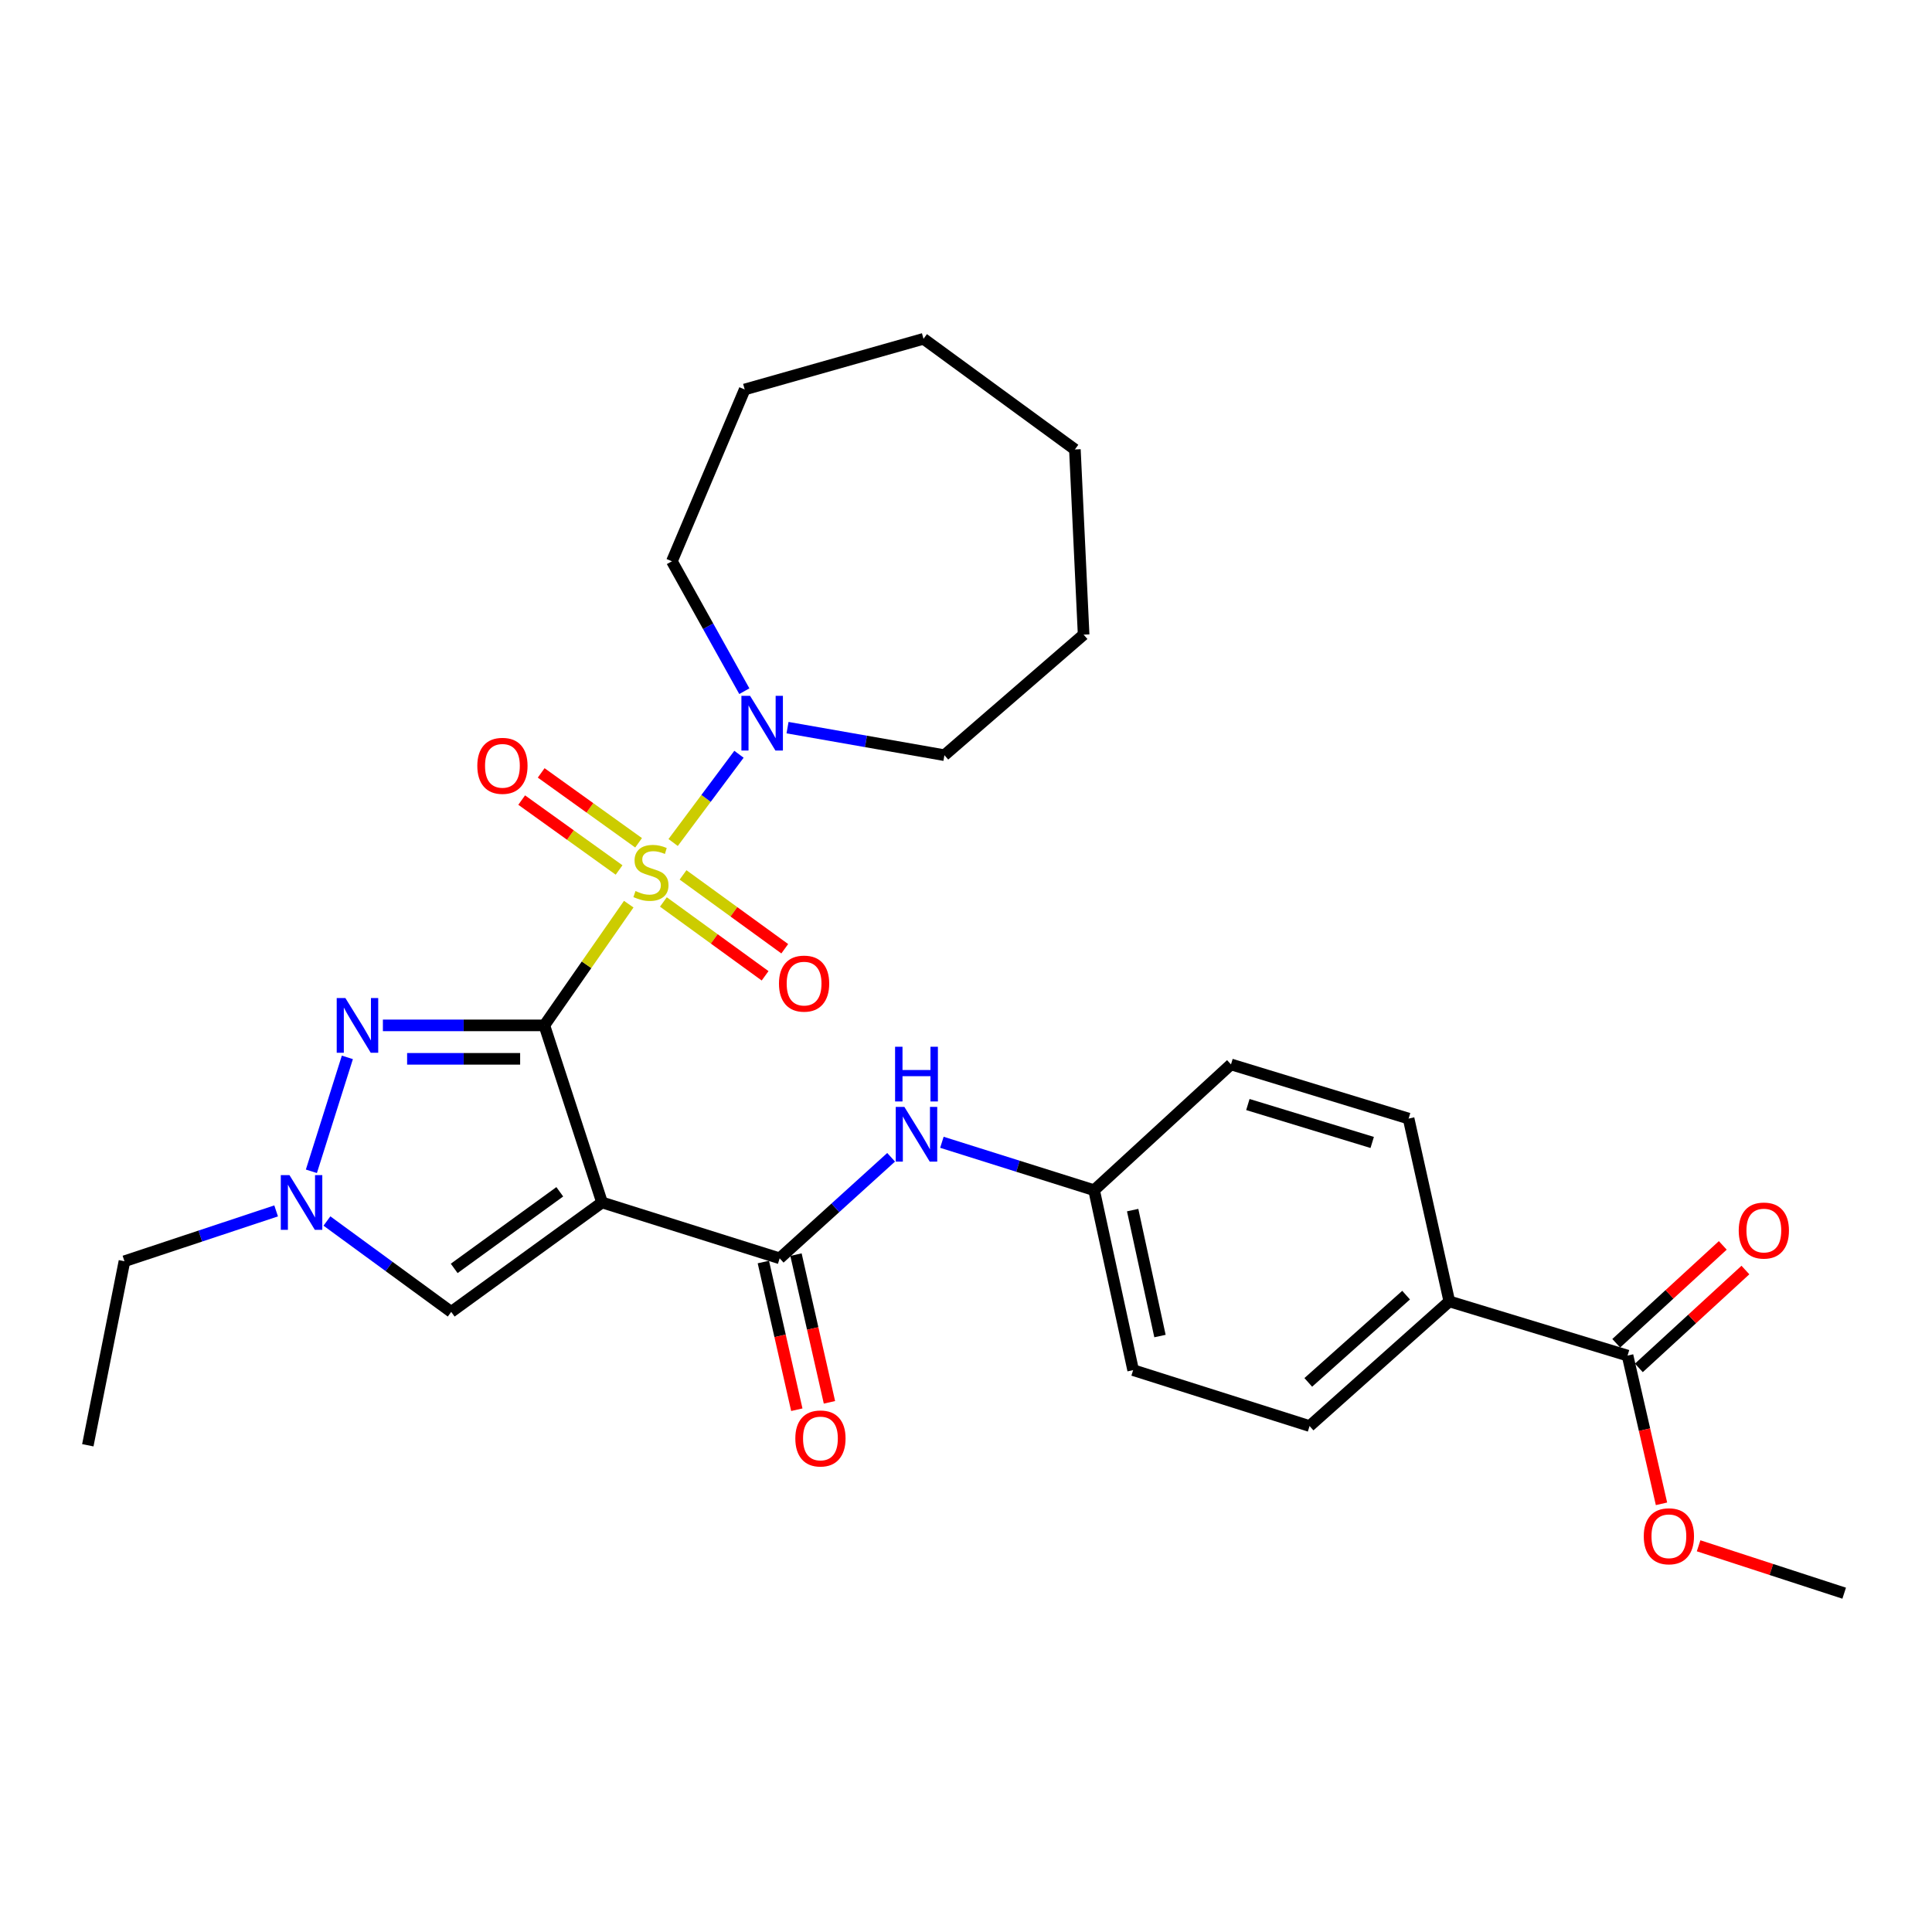<?xml version='1.0' encoding='iso-8859-1'?>
<svg version='1.1' baseProfile='full'
              xmlns='http://www.w3.org/2000/svg'
                      xmlns:rdkit='http://www.rdkit.org/xml'
                      xmlns:xlink='http://www.w3.org/1999/xlink'
                  xml:space='preserve'
width='1000px' height='1000px' viewBox='0 0 1000 1000'>
<!-- END OF HEADER -->
<rect style='opacity:1.0;fill:#FFFFFF;stroke:none' width='1000' height='1000' x='0' y='0'> </rect>
<path class='bond-0' d='M 281.76,530.735 L 303.597,499.363' style='fill:none;fill-rule:evenodd;stroke:#000000;stroke-width:6px;stroke-linecap:butt;stroke-linejoin:miter;stroke-opacity:1' />
<path class='bond-0' d='M 303.597,499.363 L 325.434,467.991' style='fill:none;fill-rule:evenodd;stroke:#CCCC00;stroke-width:6px;stroke-linecap:butt;stroke-linejoin:miter;stroke-opacity:1' />
<path class='bond-1' d='M 281.76,530.735 L 311.619,622.39' style='fill:none;fill-rule:evenodd;stroke:#000000;stroke-width:6px;stroke-linecap:butt;stroke-linejoin:miter;stroke-opacity:1' />
<path class='bond-2' d='M 281.76,530.735 L 239.972,530.735' style='fill:none;fill-rule:evenodd;stroke:#000000;stroke-width:6px;stroke-linecap:butt;stroke-linejoin:miter;stroke-opacity:1' />
<path class='bond-2' d='M 239.972,530.735 L 198.184,530.735' style='fill:none;fill-rule:evenodd;stroke:#0000FF;stroke-width:6px;stroke-linecap:butt;stroke-linejoin:miter;stroke-opacity:1' />
<path class='bond-2' d='M 269.224,548.05 L 239.972,548.05' style='fill:none;fill-rule:evenodd;stroke:#000000;stroke-width:6px;stroke-linecap:butt;stroke-linejoin:miter;stroke-opacity:1' />
<path class='bond-2' d='M 239.972,548.05 L 210.72,548.05' style='fill:none;fill-rule:evenodd;stroke:#0000FF;stroke-width:6px;stroke-linecap:butt;stroke-linejoin:miter;stroke-opacity:1' />
<path class='bond-4' d='M 348.415,436.082 L 365.453,413.244' style='fill:none;fill-rule:evenodd;stroke:#CCCC00;stroke-width:6px;stroke-linecap:butt;stroke-linejoin:miter;stroke-opacity:1' />
<path class='bond-4' d='M 365.453,413.244 L 382.491,390.406' style='fill:none;fill-rule:evenodd;stroke:#0000FF;stroke-width:6px;stroke-linecap:butt;stroke-linejoin:miter;stroke-opacity:1' />
<path class='bond-8' d='M 330.531,436.231 L 305.325,418.141' style='fill:none;fill-rule:evenodd;stroke:#CCCC00;stroke-width:6px;stroke-linecap:butt;stroke-linejoin:miter;stroke-opacity:1' />
<path class='bond-8' d='M 305.325,418.141 L 280.119,400.051' style='fill:none;fill-rule:evenodd;stroke:#FF0000;stroke-width:6px;stroke-linecap:butt;stroke-linejoin:miter;stroke-opacity:1' />
<path class='bond-8' d='M 320.435,450.298 L 295.229,432.208' style='fill:none;fill-rule:evenodd;stroke:#CCCC00;stroke-width:6px;stroke-linecap:butt;stroke-linejoin:miter;stroke-opacity:1' />
<path class='bond-8' d='M 295.229,432.208 L 270.024,414.119' style='fill:none;fill-rule:evenodd;stroke:#FF0000;stroke-width:6px;stroke-linecap:butt;stroke-linejoin:miter;stroke-opacity:1' />
<path class='bond-9' d='M 343.371,466.855 L 369.693,485.968' style='fill:none;fill-rule:evenodd;stroke:#CCCC00;stroke-width:6px;stroke-linecap:butt;stroke-linejoin:miter;stroke-opacity:1' />
<path class='bond-9' d='M 369.693,485.968 L 396.015,505.08' style='fill:none;fill-rule:evenodd;stroke:#FF0000;stroke-width:6px;stroke-linecap:butt;stroke-linejoin:miter;stroke-opacity:1' />
<path class='bond-9' d='M 353.544,452.844 L 379.866,471.956' style='fill:none;fill-rule:evenodd;stroke:#CCCC00;stroke-width:6px;stroke-linecap:butt;stroke-linejoin:miter;stroke-opacity:1' />
<path class='bond-9' d='M 379.866,471.956 L 406.188,491.068' style='fill:none;fill-rule:evenodd;stroke:#FF0000;stroke-width:6px;stroke-linecap:butt;stroke-linejoin:miter;stroke-opacity:1' />
<path class='bond-3' d='M 311.619,622.39 L 403.554,651.307' style='fill:none;fill-rule:evenodd;stroke:#000000;stroke-width:6px;stroke-linecap:butt;stroke-linejoin:miter;stroke-opacity:1' />
<path class='bond-6' d='M 311.619,622.39 L 233.547,679.03' style='fill:none;fill-rule:evenodd;stroke:#000000;stroke-width:6px;stroke-linecap:butt;stroke-linejoin:miter;stroke-opacity:1' />
<path class='bond-6' d='M 289.74,616.871 L 235.09,656.519' style='fill:none;fill-rule:evenodd;stroke:#000000;stroke-width:6px;stroke-linecap:butt;stroke-linejoin:miter;stroke-opacity:1' />
<path class='bond-5' d='M 179.795,547.298 L 161.174,606.261' style='fill:none;fill-rule:evenodd;stroke:#0000FF;stroke-width:6px;stroke-linecap:butt;stroke-linejoin:miter;stroke-opacity:1' />
<path class='bond-7' d='M 403.554,651.307 L 432.399,625.157' style='fill:none;fill-rule:evenodd;stroke:#000000;stroke-width:6px;stroke-linecap:butt;stroke-linejoin:miter;stroke-opacity:1' />
<path class='bond-7' d='M 432.399,625.157 L 461.244,599.008' style='fill:none;fill-rule:evenodd;stroke:#0000FF;stroke-width:6px;stroke-linecap:butt;stroke-linejoin:miter;stroke-opacity:1' />
<path class='bond-12' d='M 395.11,653.22 L 403.77,691.444' style='fill:none;fill-rule:evenodd;stroke:#000000;stroke-width:6px;stroke-linecap:butt;stroke-linejoin:miter;stroke-opacity:1' />
<path class='bond-12' d='M 403.77,691.444 L 412.43,729.668' style='fill:none;fill-rule:evenodd;stroke:#FF0000;stroke-width:6px;stroke-linecap:butt;stroke-linejoin:miter;stroke-opacity:1' />
<path class='bond-12' d='M 411.998,649.394 L 420.658,687.618' style='fill:none;fill-rule:evenodd;stroke:#000000;stroke-width:6px;stroke-linecap:butt;stroke-linejoin:miter;stroke-opacity:1' />
<path class='bond-12' d='M 420.658,687.618 L 429.318,725.842' style='fill:none;fill-rule:evenodd;stroke:#FF0000;stroke-width:6px;stroke-linecap:butt;stroke-linejoin:miter;stroke-opacity:1' />
<path class='bond-21' d='M 407.627,376.626 L 448.229,383.756' style='fill:none;fill-rule:evenodd;stroke:#0000FF;stroke-width:6px;stroke-linecap:butt;stroke-linejoin:miter;stroke-opacity:1' />
<path class='bond-21' d='M 448.229,383.756 L 488.832,390.885' style='fill:none;fill-rule:evenodd;stroke:#000000;stroke-width:6px;stroke-linecap:butt;stroke-linejoin:miter;stroke-opacity:1' />
<path class='bond-22' d='M 385.263,357.761 L 366.521,324.138' style='fill:none;fill-rule:evenodd;stroke:#0000FF;stroke-width:6px;stroke-linecap:butt;stroke-linejoin:miter;stroke-opacity:1' />
<path class='bond-22' d='M 366.521,324.138 L 347.779,290.514' style='fill:none;fill-rule:evenodd;stroke:#000000;stroke-width:6px;stroke-linecap:butt;stroke-linejoin:miter;stroke-opacity:1' />
<path class='bond-20' d='M 142.925,626.757 L 103.67,639.787' style='fill:none;fill-rule:evenodd;stroke:#0000FF;stroke-width:6px;stroke-linecap:butt;stroke-linejoin:miter;stroke-opacity:1' />
<path class='bond-20' d='M 103.67,639.787 L 64.415,652.817' style='fill:none;fill-rule:evenodd;stroke:#000000;stroke-width:6px;stroke-linecap:butt;stroke-linejoin:miter;stroke-opacity:1' />
<path class='bond-29' d='M 169.219,631.997 L 201.383,655.514' style='fill:none;fill-rule:evenodd;stroke:#0000FF;stroke-width:6px;stroke-linecap:butt;stroke-linejoin:miter;stroke-opacity:1' />
<path class='bond-29' d='M 201.383,655.514 L 233.547,679.03' style='fill:none;fill-rule:evenodd;stroke:#000000;stroke-width:6px;stroke-linecap:butt;stroke-linejoin:miter;stroke-opacity:1' />
<path class='bond-14' d='M 487.523,591.246 L 526.915,603.648' style='fill:none;fill-rule:evenodd;stroke:#0000FF;stroke-width:6px;stroke-linecap:butt;stroke-linejoin:miter;stroke-opacity:1' />
<path class='bond-14' d='M 526.915,603.648 L 566.308,616.051' style='fill:none;fill-rule:evenodd;stroke:#000000;stroke-width:6px;stroke-linecap:butt;stroke-linejoin:miter;stroke-opacity:1' />
<path class='bond-10' d='M 842.419,701.646 L 750.167,673.605' style='fill:none;fill-rule:evenodd;stroke:#000000;stroke-width:6px;stroke-linecap:butt;stroke-linejoin:miter;stroke-opacity:1' />
<path class='bond-13' d='M 848.276,708.022 L 875.849,682.694' style='fill:none;fill-rule:evenodd;stroke:#000000;stroke-width:6px;stroke-linecap:butt;stroke-linejoin:miter;stroke-opacity:1' />
<path class='bond-13' d='M 875.849,682.694 L 903.422,657.366' style='fill:none;fill-rule:evenodd;stroke:#FF0000;stroke-width:6px;stroke-linecap:butt;stroke-linejoin:miter;stroke-opacity:1' />
<path class='bond-13' d='M 836.563,695.27 L 864.135,669.942' style='fill:none;fill-rule:evenodd;stroke:#000000;stroke-width:6px;stroke-linecap:butt;stroke-linejoin:miter;stroke-opacity:1' />
<path class='bond-13' d='M 864.135,669.942 L 891.708,644.614' style='fill:none;fill-rule:evenodd;stroke:#FF0000;stroke-width:6px;stroke-linecap:butt;stroke-linejoin:miter;stroke-opacity:1' />
<path class='bond-17' d='M 842.419,701.646 L 851.203,740.01' style='fill:none;fill-rule:evenodd;stroke:#000000;stroke-width:6px;stroke-linecap:butt;stroke-linejoin:miter;stroke-opacity:1' />
<path class='bond-17' d='M 851.203,740.01 L 859.986,778.374' style='fill:none;fill-rule:evenodd;stroke:#FF0000;stroke-width:6px;stroke-linecap:butt;stroke-linejoin:miter;stroke-opacity:1' />
<path class='bond-11' d='M 750.167,673.605 L 677.838,738.124' style='fill:none;fill-rule:evenodd;stroke:#000000;stroke-width:6px;stroke-linecap:butt;stroke-linejoin:miter;stroke-opacity:1' />
<path class='bond-11' d='M 727.792,670.361 L 677.161,715.524' style='fill:none;fill-rule:evenodd;stroke:#000000;stroke-width:6px;stroke-linecap:butt;stroke-linejoin:miter;stroke-opacity:1' />
<path class='bond-31' d='M 750.167,673.605 L 729.091,578.977' style='fill:none;fill-rule:evenodd;stroke:#000000;stroke-width:6px;stroke-linecap:butt;stroke-linejoin:miter;stroke-opacity:1' />
<path class='bond-18' d='M 566.308,616.051 L 637.156,550.936' style='fill:none;fill-rule:evenodd;stroke:#000000;stroke-width:6px;stroke-linecap:butt;stroke-linejoin:miter;stroke-opacity:1' />
<path class='bond-19' d='M 566.308,616.051 L 586.509,709.178' style='fill:none;fill-rule:evenodd;stroke:#000000;stroke-width:6px;stroke-linecap:butt;stroke-linejoin:miter;stroke-opacity:1' />
<path class='bond-19' d='M 586.26,626.349 L 600.401,691.538' style='fill:none;fill-rule:evenodd;stroke:#000000;stroke-width:6px;stroke-linecap:butt;stroke-linejoin:miter;stroke-opacity:1' />
<path class='bond-15' d='M 729.091,578.977 L 637.156,550.936' style='fill:none;fill-rule:evenodd;stroke:#000000;stroke-width:6px;stroke-linecap:butt;stroke-linejoin:miter;stroke-opacity:1' />
<path class='bond-15' d='M 710.249,591.333 L 645.895,571.704' style='fill:none;fill-rule:evenodd;stroke:#000000;stroke-width:6px;stroke-linecap:butt;stroke-linejoin:miter;stroke-opacity:1' />
<path class='bond-16' d='M 677.838,738.124 L 586.509,709.178' style='fill:none;fill-rule:evenodd;stroke:#000000;stroke-width:6px;stroke-linecap:butt;stroke-linejoin:miter;stroke-opacity:1' />
<path class='bond-23' d='M 879.199,800.1 L 916.872,812.367' style='fill:none;fill-rule:evenodd;stroke:#FF0000;stroke-width:6px;stroke-linecap:butt;stroke-linejoin:miter;stroke-opacity:1' />
<path class='bond-23' d='M 916.872,812.367 L 954.545,824.633' style='fill:none;fill-rule:evenodd;stroke:#000000;stroke-width:6px;stroke-linecap:butt;stroke-linejoin:miter;stroke-opacity:1' />
<path class='bond-24' d='M 64.415,652.817 L 45.455,748.07' style='fill:none;fill-rule:evenodd;stroke:#000000;stroke-width:6px;stroke-linecap:butt;stroke-linejoin:miter;stroke-opacity:1' />
<path class='bond-25' d='M 488.832,390.885 L 560.882,328.492' style='fill:none;fill-rule:evenodd;stroke:#000000;stroke-width:6px;stroke-linecap:butt;stroke-linejoin:miter;stroke-opacity:1' />
<path class='bond-26' d='M 347.779,290.514 L 385.45,201.59' style='fill:none;fill-rule:evenodd;stroke:#000000;stroke-width:6px;stroke-linecap:butt;stroke-linejoin:miter;stroke-opacity:1' />
<path class='bond-27' d='M 560.882,328.492 L 556.361,232.642' style='fill:none;fill-rule:evenodd;stroke:#000000;stroke-width:6px;stroke-linecap:butt;stroke-linejoin:miter;stroke-opacity:1' />
<path class='bond-28' d='M 385.45,201.59 L 478.01,175.367' style='fill:none;fill-rule:evenodd;stroke:#000000;stroke-width:6px;stroke-linecap:butt;stroke-linejoin:miter;stroke-opacity:1' />
<path class='bond-30' d='M 556.361,232.642 L 478.01,175.367' style='fill:none;fill-rule:evenodd;stroke:#000000;stroke-width:6px;stroke-linecap:butt;stroke-linejoin:miter;stroke-opacity:1' />
<path  class='atom-1' d='M 328.928 461.199
Q 329.248 461.319, 330.568 461.879
Q 331.888 462.439, 333.328 462.799
Q 334.808 463.119, 336.248 463.119
Q 338.928 463.119, 340.488 461.839
Q 342.048 460.519, 342.048 458.239
Q 342.048 456.679, 341.248 455.719
Q 340.488 454.759, 339.288 454.239
Q 338.088 453.719, 336.088 453.119
Q 333.568 452.359, 332.048 451.639
Q 330.568 450.919, 329.488 449.399
Q 328.448 447.879, 328.448 445.319
Q 328.448 441.759, 330.848 439.559
Q 333.288 437.359, 338.088 437.359
Q 341.368 437.359, 345.088 438.919
L 344.168 441.999
Q 340.768 440.599, 338.208 440.599
Q 335.448 440.599, 333.928 441.759
Q 332.408 442.879, 332.448 444.839
Q 332.448 446.359, 333.208 447.279
Q 334.008 448.199, 335.128 448.719
Q 336.288 449.239, 338.208 449.839
Q 340.768 450.639, 342.288 451.439
Q 343.808 452.239, 344.888 453.879
Q 346.008 455.479, 346.008 458.239
Q 346.008 462.159, 343.368 464.279
Q 340.768 466.359, 336.408 466.359
Q 333.888 466.359, 331.968 465.799
Q 330.088 465.279, 327.848 464.359
L 328.928 461.199
' fill='#CCCC00'/>
<path  class='atom-3' d='M 178.765 516.575
L 188.045 531.575
Q 188.965 533.055, 190.445 535.735
Q 191.925 538.415, 192.005 538.575
L 192.005 516.575
L 195.765 516.575
L 195.765 544.895
L 191.885 544.895
L 181.925 528.495
Q 180.765 526.575, 179.525 524.375
Q 178.325 522.175, 177.965 521.495
L 177.965 544.895
L 174.285 544.895
L 174.285 516.575
L 178.765 516.575
' fill='#0000FF'/>
<path  class='atom-5' d='M 388.232 360.16
L 397.512 375.16
Q 398.432 376.64, 399.912 379.32
Q 401.392 382, 401.472 382.16
L 401.472 360.16
L 405.232 360.16
L 405.232 388.48
L 401.352 388.48
L 391.392 372.08
Q 390.232 370.16, 388.992 367.96
Q 387.792 365.76, 387.432 365.08
L 387.432 388.48
L 383.752 388.48
L 383.752 360.16
L 388.232 360.16
' fill='#0000FF'/>
<path  class='atom-6' d='M 149.82 608.23
L 159.1 623.23
Q 160.02 624.71, 161.5 627.39
Q 162.98 630.07, 163.06 630.23
L 163.06 608.23
L 166.82 608.23
L 166.82 636.55
L 162.94 636.55
L 152.98 620.15
Q 151.82 618.23, 150.58 616.03
Q 149.38 613.83, 149.02 613.15
L 149.02 636.55
L 145.34 636.55
L 145.34 608.23
L 149.82 608.23
' fill='#0000FF'/>
<path  class='atom-8' d='M 468.113 572.946
L 477.393 587.946
Q 478.313 589.426, 479.793 592.106
Q 481.273 594.786, 481.353 594.946
L 481.353 572.946
L 485.113 572.946
L 485.113 601.266
L 481.233 601.266
L 471.273 584.866
Q 470.113 582.946, 468.873 580.746
Q 467.673 578.546, 467.313 577.866
L 467.313 601.266
L 463.633 601.266
L 463.633 572.946
L 468.113 572.946
' fill='#0000FF'/>
<path  class='atom-8' d='M 463.293 541.794
L 467.133 541.794
L 467.133 553.834
L 481.613 553.834
L 481.613 541.794
L 485.453 541.794
L 485.453 570.114
L 481.613 570.114
L 481.613 557.034
L 467.133 557.034
L 467.133 570.114
L 463.293 570.114
L 463.293 541.794
' fill='#0000FF'/>
<path  class='atom-9' d='M 247.058 396.39
Q 247.058 389.59, 250.418 385.79
Q 253.778 381.99, 260.058 381.99
Q 266.338 381.99, 269.698 385.79
Q 273.058 389.59, 273.058 396.39
Q 273.058 403.27, 269.658 407.19
Q 266.258 411.07, 260.058 411.07
Q 253.818 411.07, 250.418 407.19
Q 247.058 403.31, 247.058 396.39
M 260.058 407.87
Q 264.378 407.87, 266.698 404.99
Q 269.058 402.07, 269.058 396.39
Q 269.058 390.83, 266.698 388.03
Q 264.378 385.19, 260.058 385.19
Q 255.738 385.19, 253.378 387.99
Q 251.058 390.79, 251.058 396.39
Q 251.058 402.11, 253.378 404.99
Q 255.738 407.87, 260.058 407.87
' fill='#FF0000'/>
<path  class='atom-10' d='M 403.194 509.113
Q 403.194 502.313, 406.554 498.513
Q 409.914 494.713, 416.194 494.713
Q 422.474 494.713, 425.834 498.513
Q 429.194 502.313, 429.194 509.113
Q 429.194 515.993, 425.794 519.913
Q 422.394 523.793, 416.194 523.793
Q 409.954 523.793, 406.554 519.913
Q 403.194 516.033, 403.194 509.113
M 416.194 520.593
Q 420.514 520.593, 422.834 517.713
Q 425.194 514.793, 425.194 509.113
Q 425.194 503.553, 422.834 500.753
Q 420.514 497.913, 416.194 497.913
Q 411.874 497.913, 409.514 500.713
Q 407.194 503.513, 407.194 509.113
Q 407.194 514.833, 409.514 517.713
Q 411.874 520.593, 416.194 520.593
' fill='#FF0000'/>
<path  class='atom-13' d='M 411.659 744.543
Q 411.659 737.743, 415.019 733.943
Q 418.379 730.143, 424.659 730.143
Q 430.939 730.143, 434.299 733.943
Q 437.659 737.743, 437.659 744.543
Q 437.659 751.423, 434.259 755.343
Q 430.859 759.223, 424.659 759.223
Q 418.419 759.223, 415.019 755.343
Q 411.659 751.463, 411.659 744.543
M 424.659 756.023
Q 428.979 756.023, 431.299 753.143
Q 433.659 750.223, 433.659 744.543
Q 433.659 738.983, 431.299 736.183
Q 428.979 733.343, 424.659 733.343
Q 420.339 733.343, 417.979 736.143
Q 415.659 738.943, 415.659 744.543
Q 415.659 750.263, 417.979 753.143
Q 420.339 756.023, 424.659 756.023
' fill='#FF0000'/>
<path  class='atom-14' d='M 899.96 636.928
Q 899.96 630.128, 903.32 626.328
Q 906.68 622.528, 912.96 622.528
Q 919.24 622.528, 922.6 626.328
Q 925.96 630.128, 925.96 636.928
Q 925.96 643.808, 922.56 647.728
Q 919.16 651.608, 912.96 651.608
Q 906.72 651.608, 903.32 647.728
Q 899.96 643.848, 899.96 636.928
M 912.96 648.408
Q 917.28 648.408, 919.6 645.528
Q 921.96 642.608, 921.96 636.928
Q 921.96 631.368, 919.6 628.568
Q 917.28 625.728, 912.96 625.728
Q 908.64 625.728, 906.28 628.528
Q 903.96 631.328, 903.96 636.928
Q 903.96 642.648, 906.28 645.528
Q 908.64 648.408, 912.96 648.408
' fill='#FF0000'/>
<path  class='atom-18' d='M 850.813 795.171
Q 850.813 788.371, 854.173 784.571
Q 857.533 780.771, 863.813 780.771
Q 870.093 780.771, 873.453 784.571
Q 876.813 788.371, 876.813 795.171
Q 876.813 802.051, 873.413 805.971
Q 870.013 809.851, 863.813 809.851
Q 857.573 809.851, 854.173 805.971
Q 850.813 802.091, 850.813 795.171
M 863.813 806.651
Q 868.133 806.651, 870.453 803.771
Q 872.813 800.851, 872.813 795.171
Q 872.813 789.611, 870.453 786.811
Q 868.133 783.971, 863.813 783.971
Q 859.493 783.971, 857.133 786.771
Q 854.813 789.571, 854.813 795.171
Q 854.813 800.891, 857.133 803.771
Q 859.493 806.651, 863.813 806.651
' fill='#FF0000'/>
</svg>
